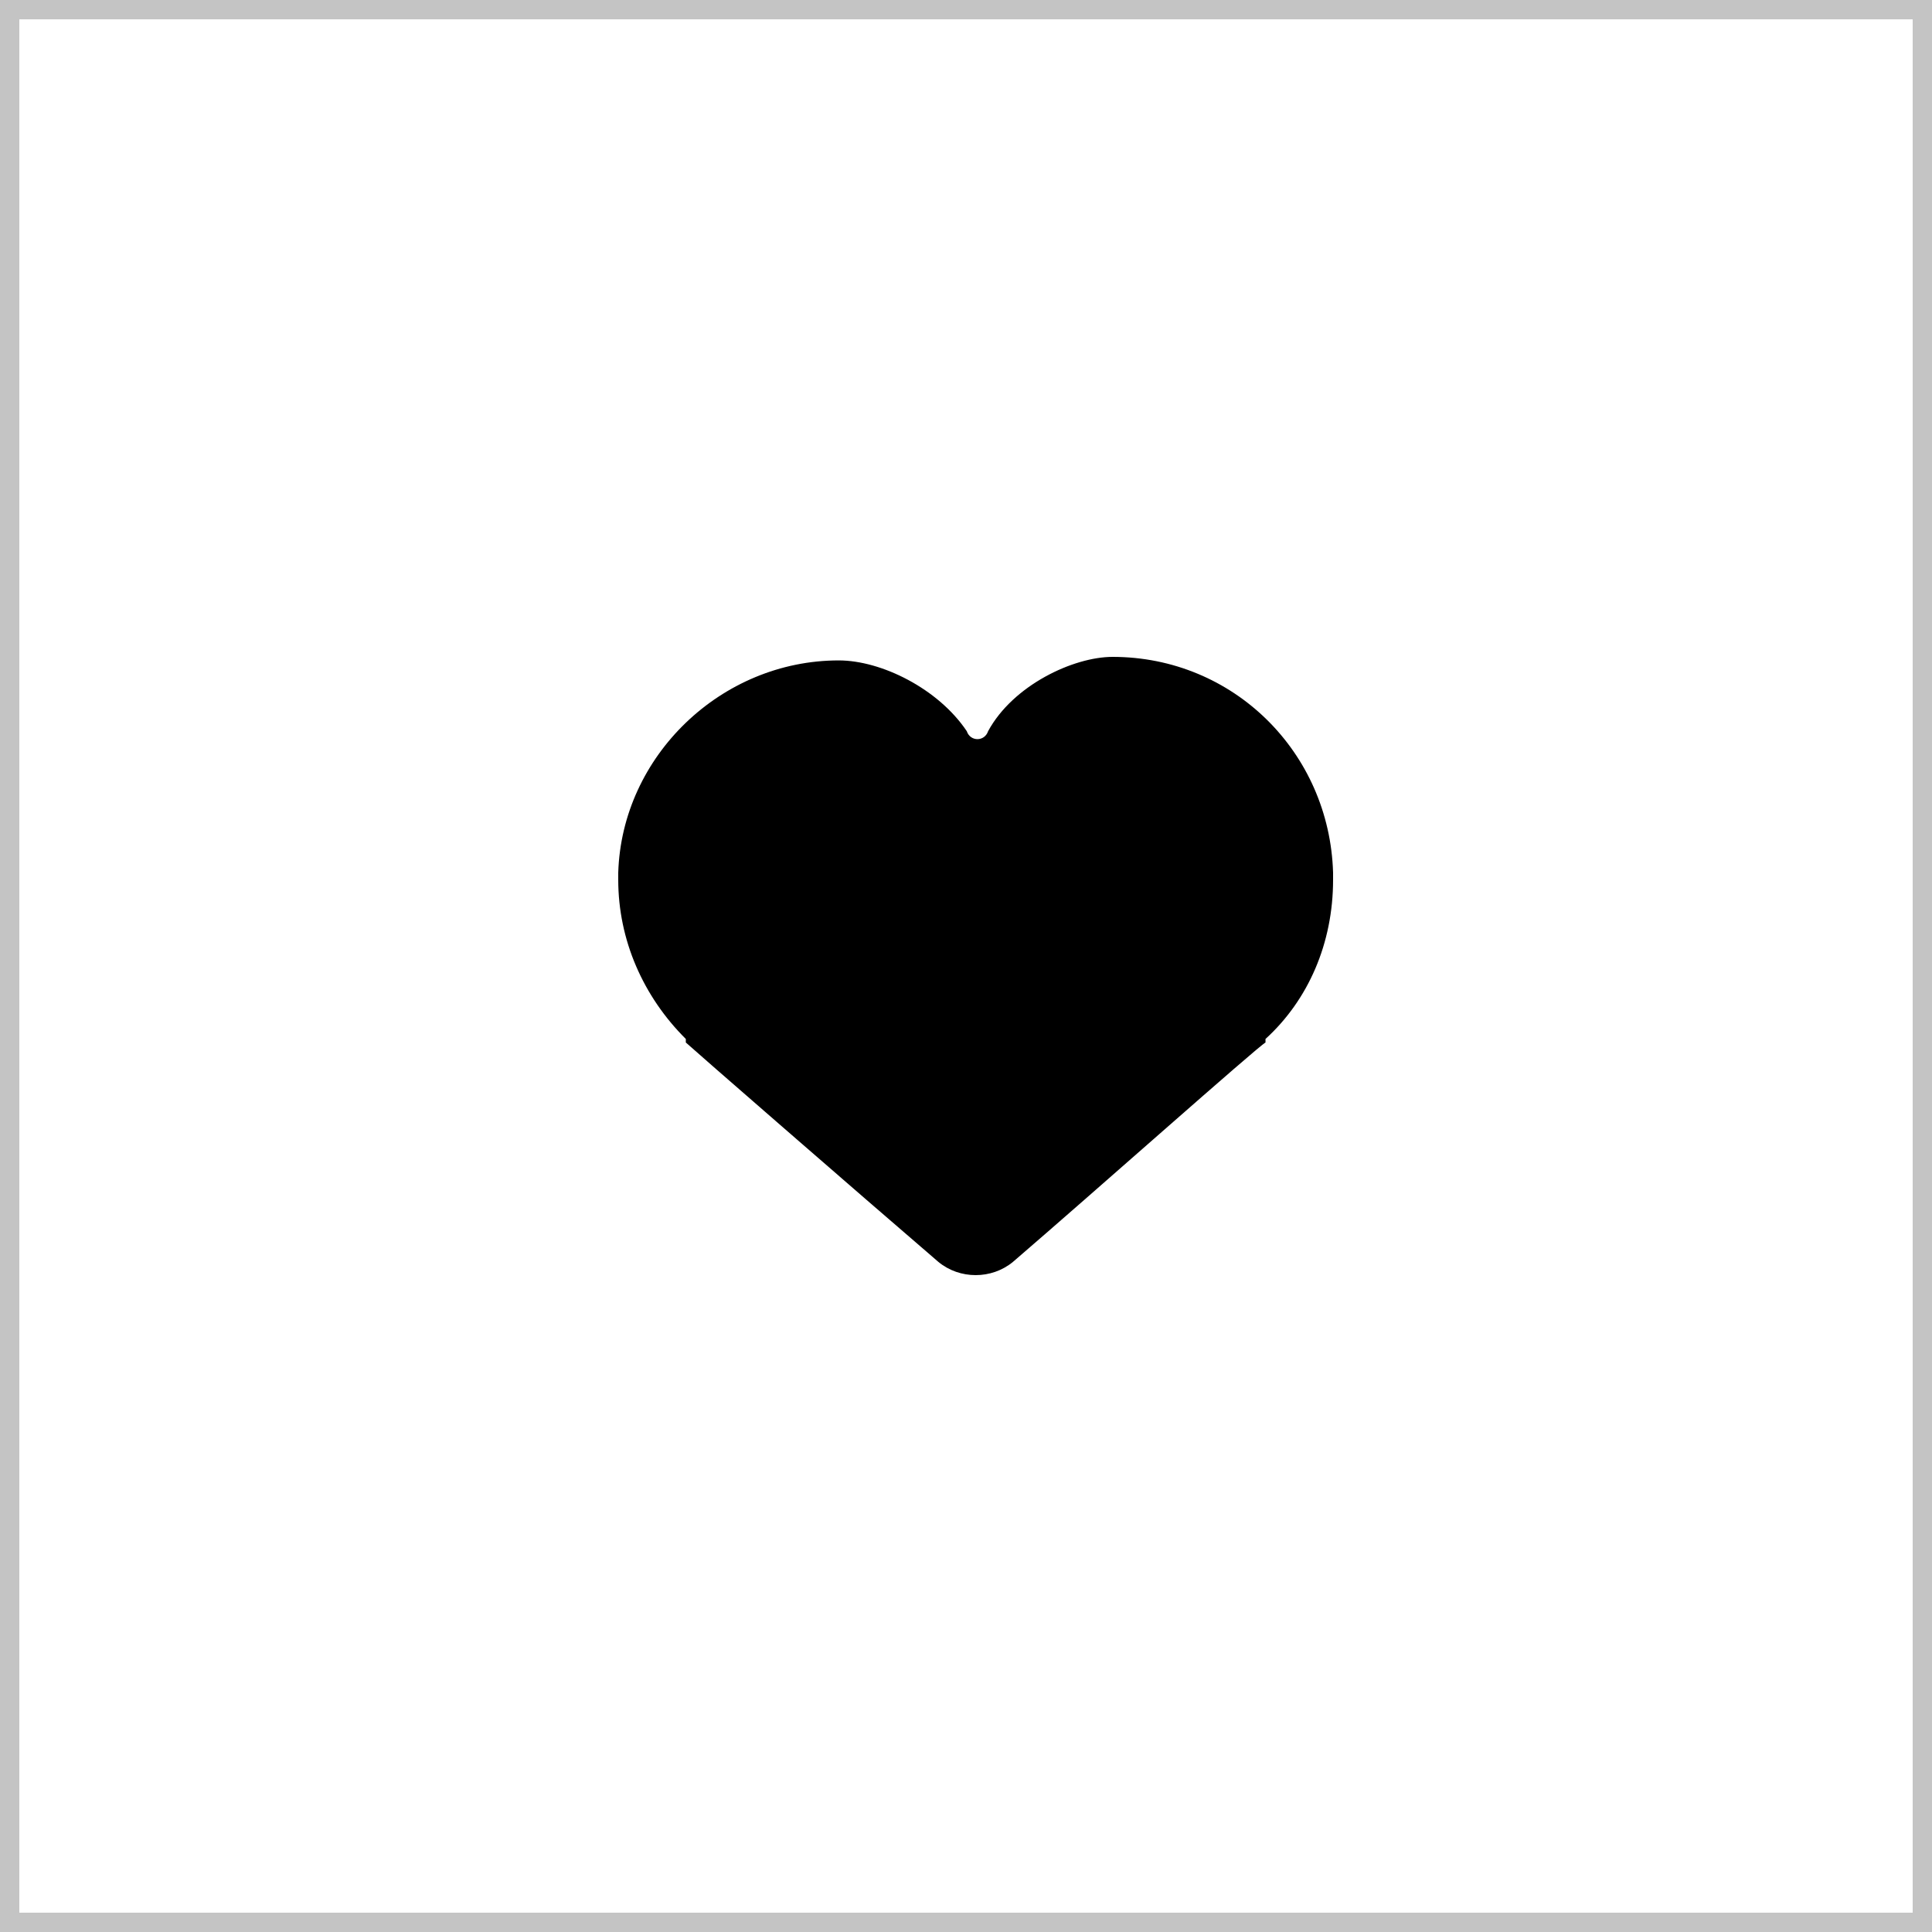 <?xml version="1.0" encoding="UTF-8"?> <svg xmlns="http://www.w3.org/2000/svg" width="100" height="100" viewBox="0 0 100 100" fill="none"><rect x="0.5" y="0.5" width="99" height="99" stroke="#C4C4C4"></rect><path d="M69 45.17C68.816 38.944 63.846 34 57.587 34C55.562 34 52.433 35.465 51.144 37.846C50.96 38.395 50.224 38.395 50.04 37.846C48.567 35.648 45.622 34.183 43.413 34.183C37.338 34.183 32.184 39.127 32 45.17V45.536C32 48.65 33.289 51.579 35.498 53.777C35.498 53.777 35.498 53.777 35.498 53.96C35.682 54.143 44.517 61.834 48.567 65.313C49.672 66.229 51.328 66.229 52.433 65.313C56.483 61.834 65.134 54.143 65.502 53.96C65.502 53.96 65.502 53.96 65.502 53.777C67.711 51.763 69 48.833 69 45.536V45.17Z" fill="black"></path></svg> 